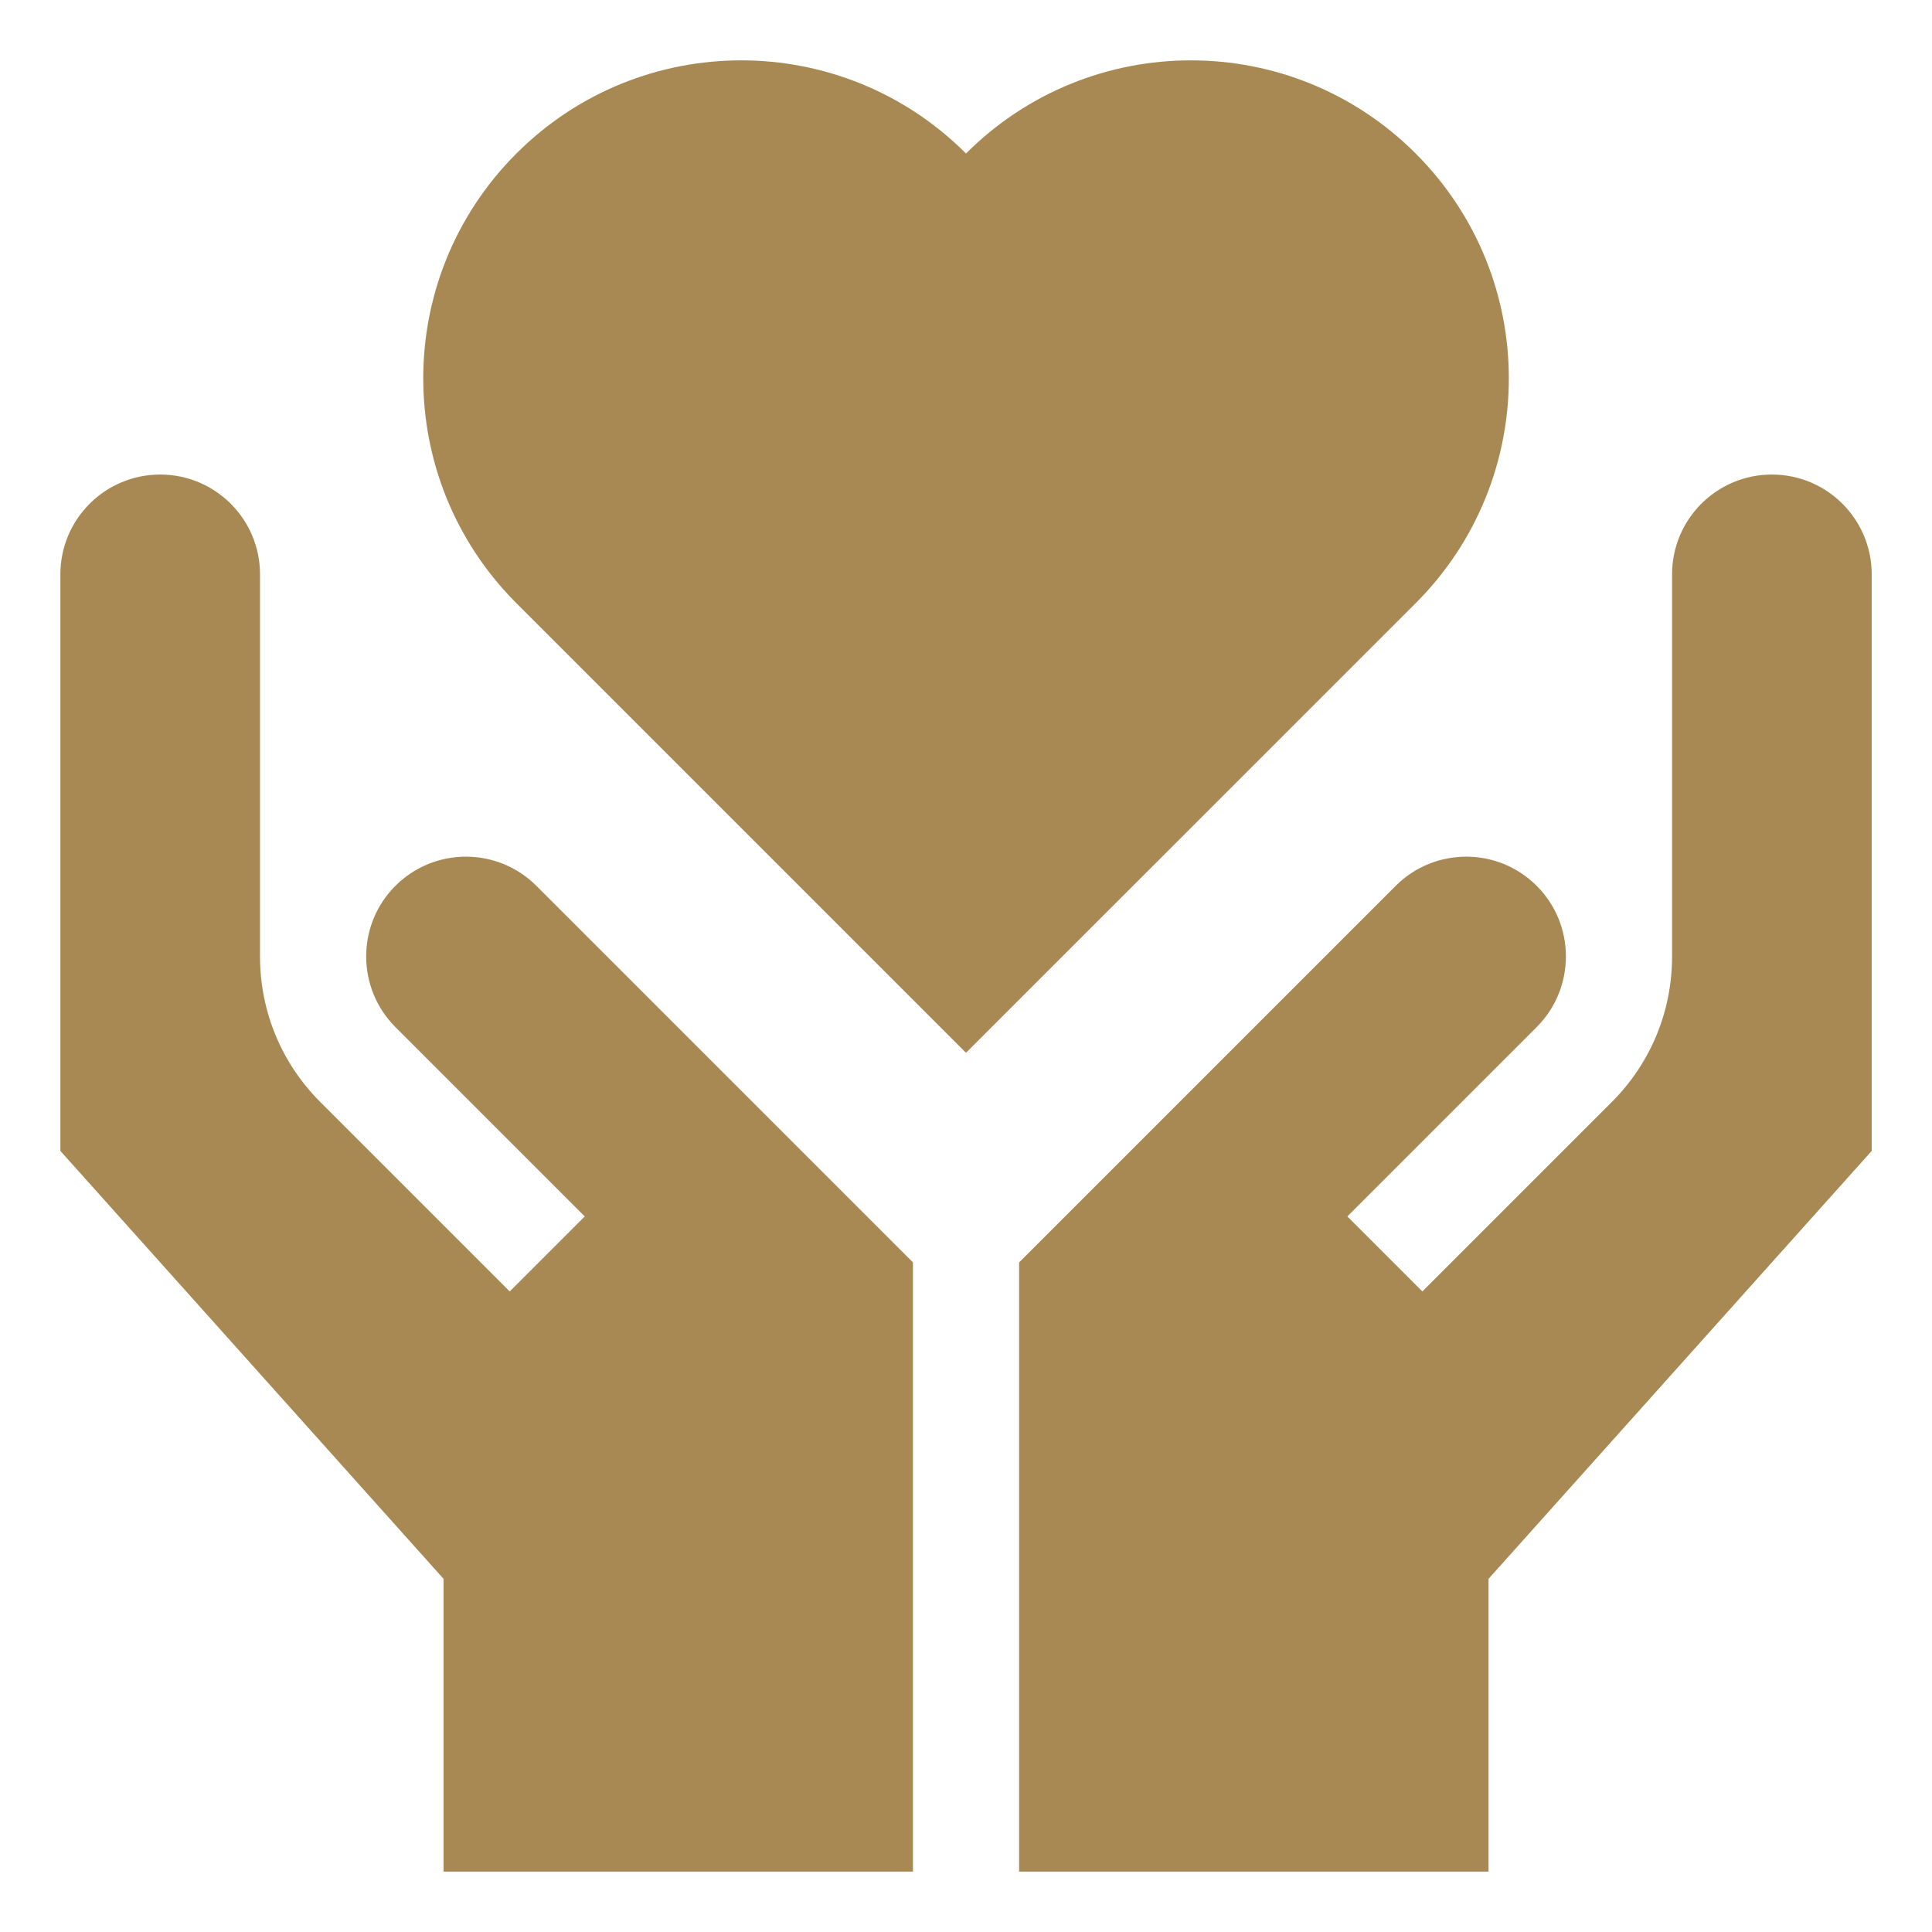 <svg width="24" height="24" viewBox="0 0 24 24" fill="none" xmlns="http://www.w3.org/2000/svg">
<g clip-path="url(#clip0_97_10)">
<path d="M17.586 7.493L12 13.078L6.415 7.493C4.872 5.95 4.872 3.449 6.415 1.907C7.957 0.364 10.458 0.364 12 1.907C13.543 0.364 16.044 0.364 17.586 1.907C19.129 3.449 19.129 5.95 17.586 7.493Z" fill="#A88953"/>
<path d="M22.011 5.895C21.326 5.895 20.771 6.45 20.771 7.135V11.881C20.771 12.564 20.505 13.207 20.022 13.69L17.669 16.043L16.737 15.111L19.09 12.758C19.573 12.274 19.573 11.488 19.09 11.005C18.607 10.521 17.82 10.521 17.337 11.005L12.66 15.682V23.25H18.491V19.613L23.251 14.297V7.135C23.251 6.45 22.696 5.895 22.011 5.895Z" fill="#A88953"/>
<path d="M4.911 11.005C4.428 11.488 4.428 12.274 4.911 12.758L7.264 15.111L6.332 16.043L3.979 13.69C3.496 13.207 3.23 12.564 3.23 11.881V7.135C3.23 6.45 2.675 5.895 1.99 5.895C1.305 5.895 0.75 6.45 0.75 7.135V14.297L5.51 19.613V23.25H11.341V15.682L6.664 11.005C6.181 10.521 5.394 10.521 4.911 11.005Z" fill="#A88953"/>
</g>
<defs>
<clipPath id="clip0_97_10">
<rect width="24" height="24" fill="white"/>
</clipPath>
</defs>
</svg>
